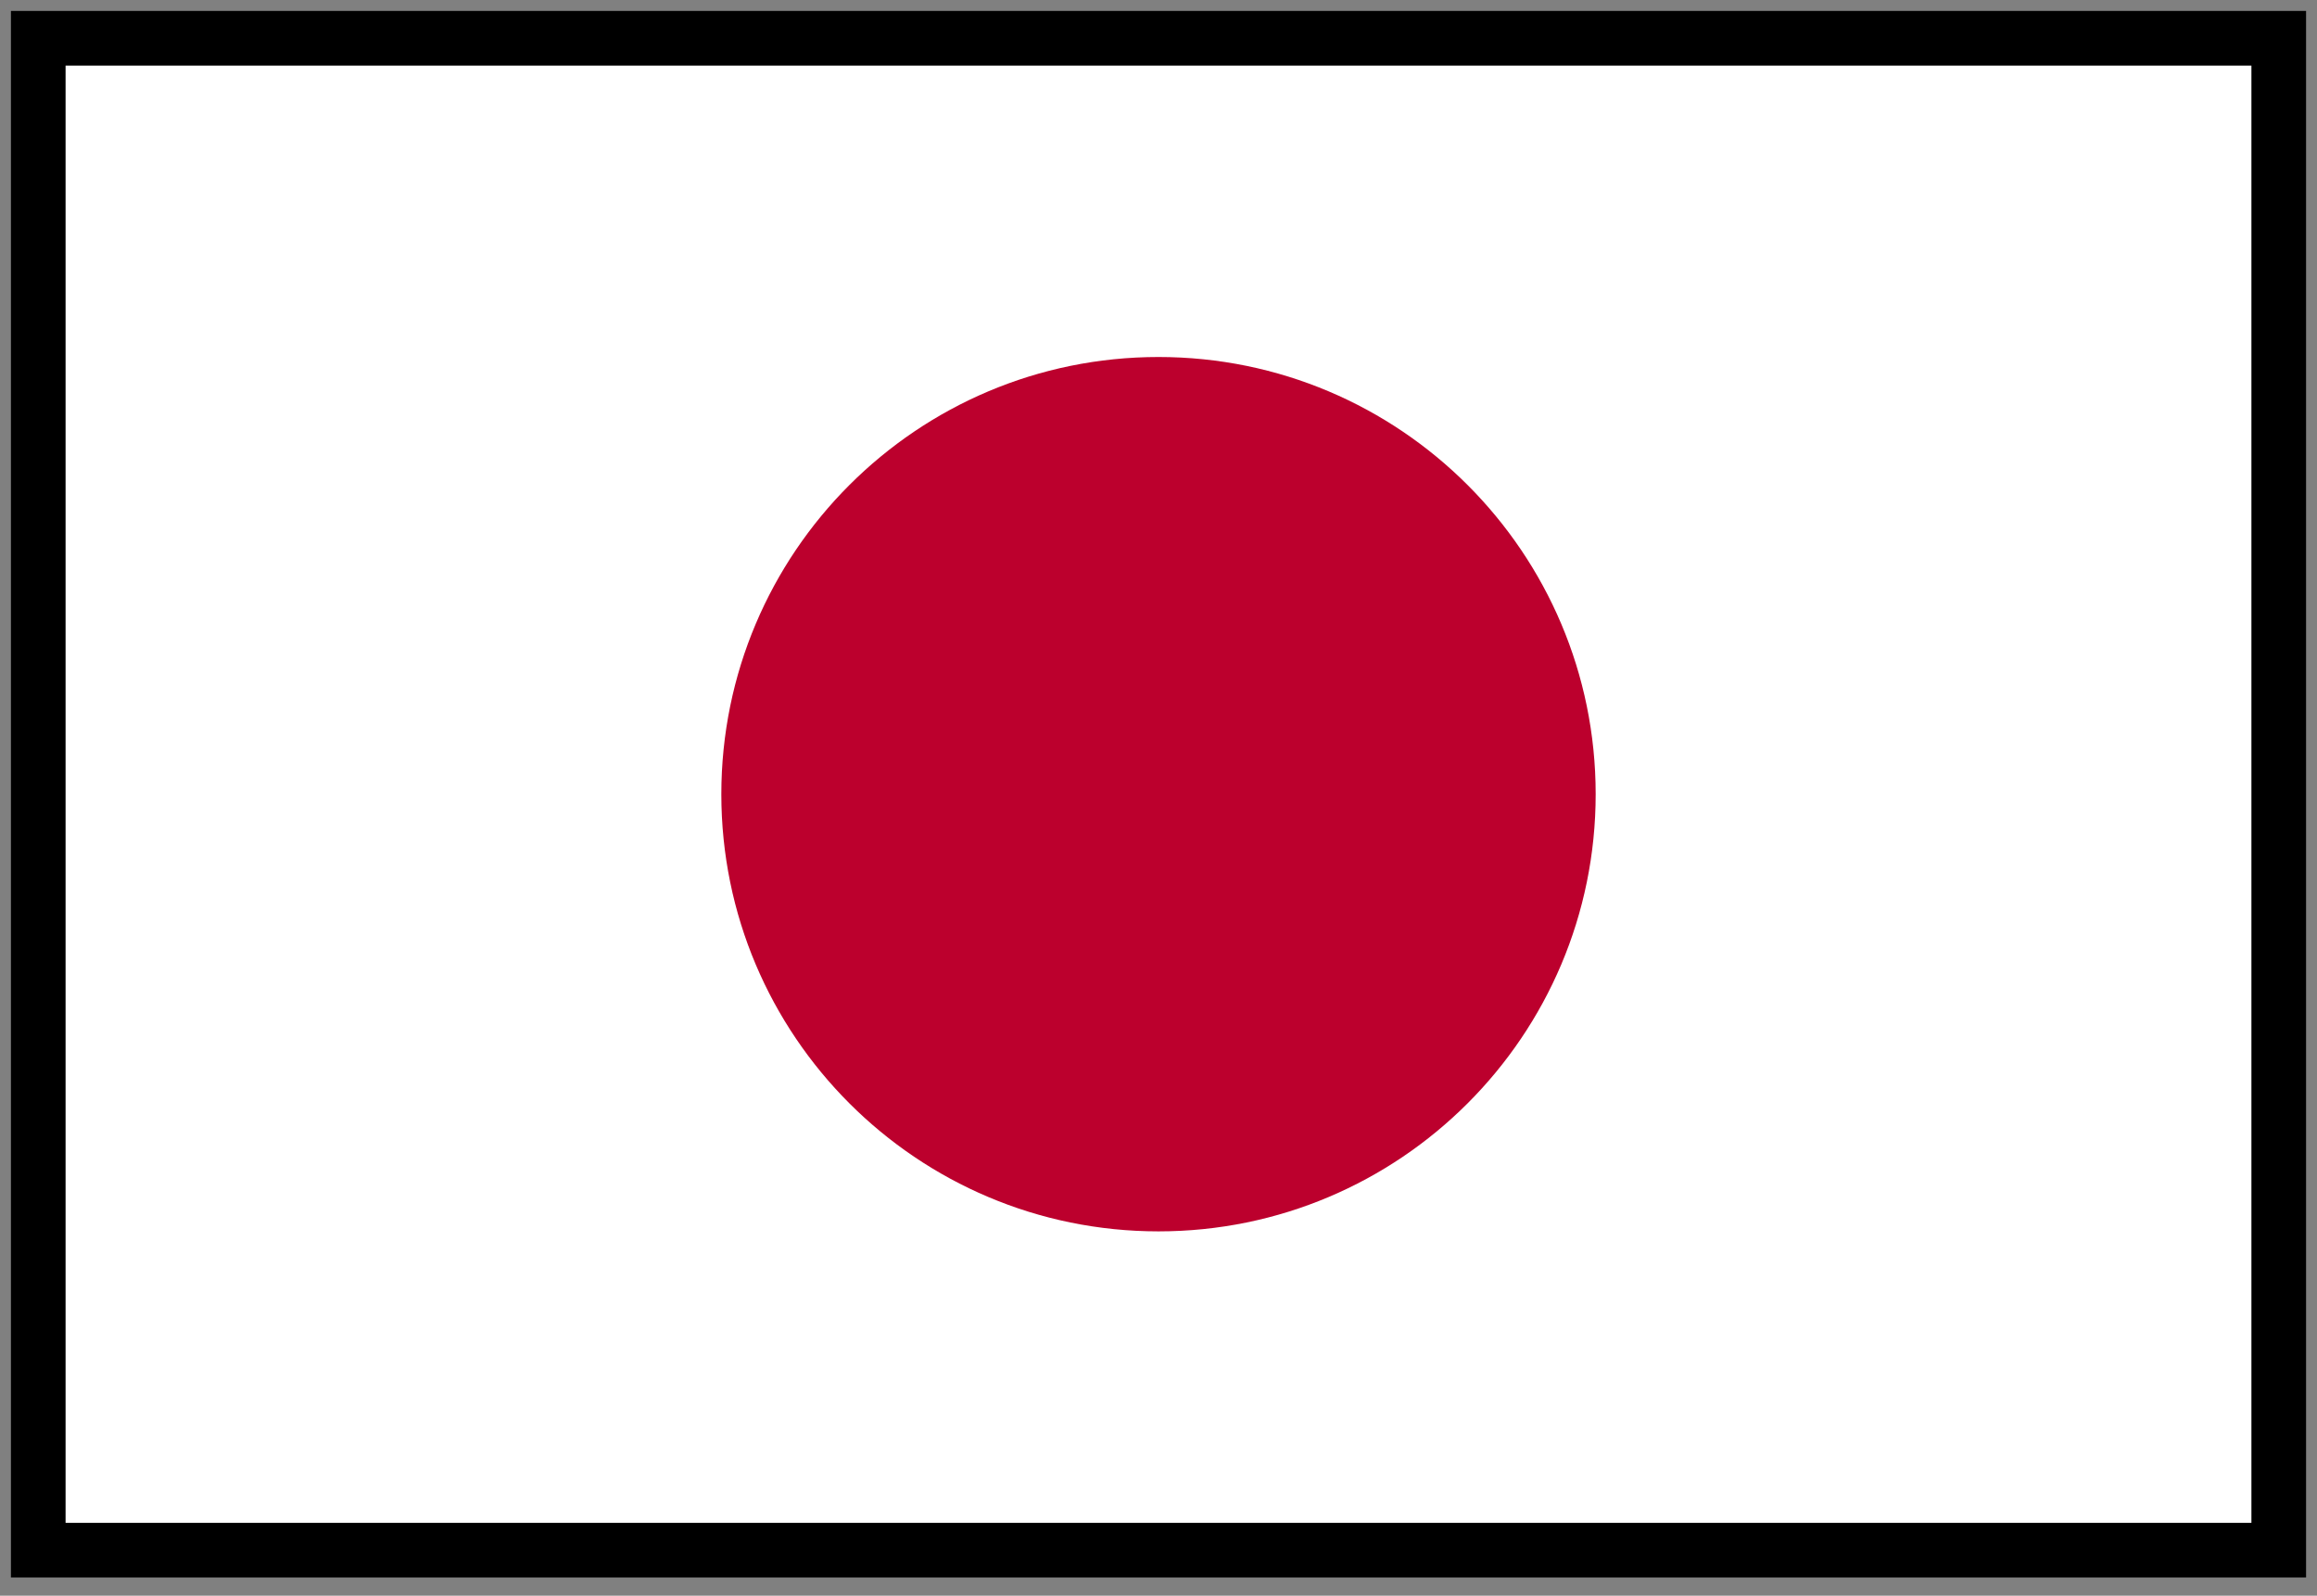 <svg width="106" height="73" viewBox="0 0 106 73" fill="none" xmlns="http://www.w3.org/2000/svg">
<rect x="0" y="0" width="106" height="73" fill="#808080" stroke="none"/>
<path d="M3 1.75H1.75V3V69.667V70.917H3H103H104.25V69.667V3V1.75H103H3Z" fill="white" stroke="black" stroke-width="2.5"/>
<path d="M53 56.332C64.046 56.332 73 47.378 73 36.332C73 25.286 64.046 16.332 53 16.332C41.954 16.332 33 25.286 33 36.332C33 47.378 41.954 56.332 53 56.332Z" fill="#BC002D"/>
</svg>
